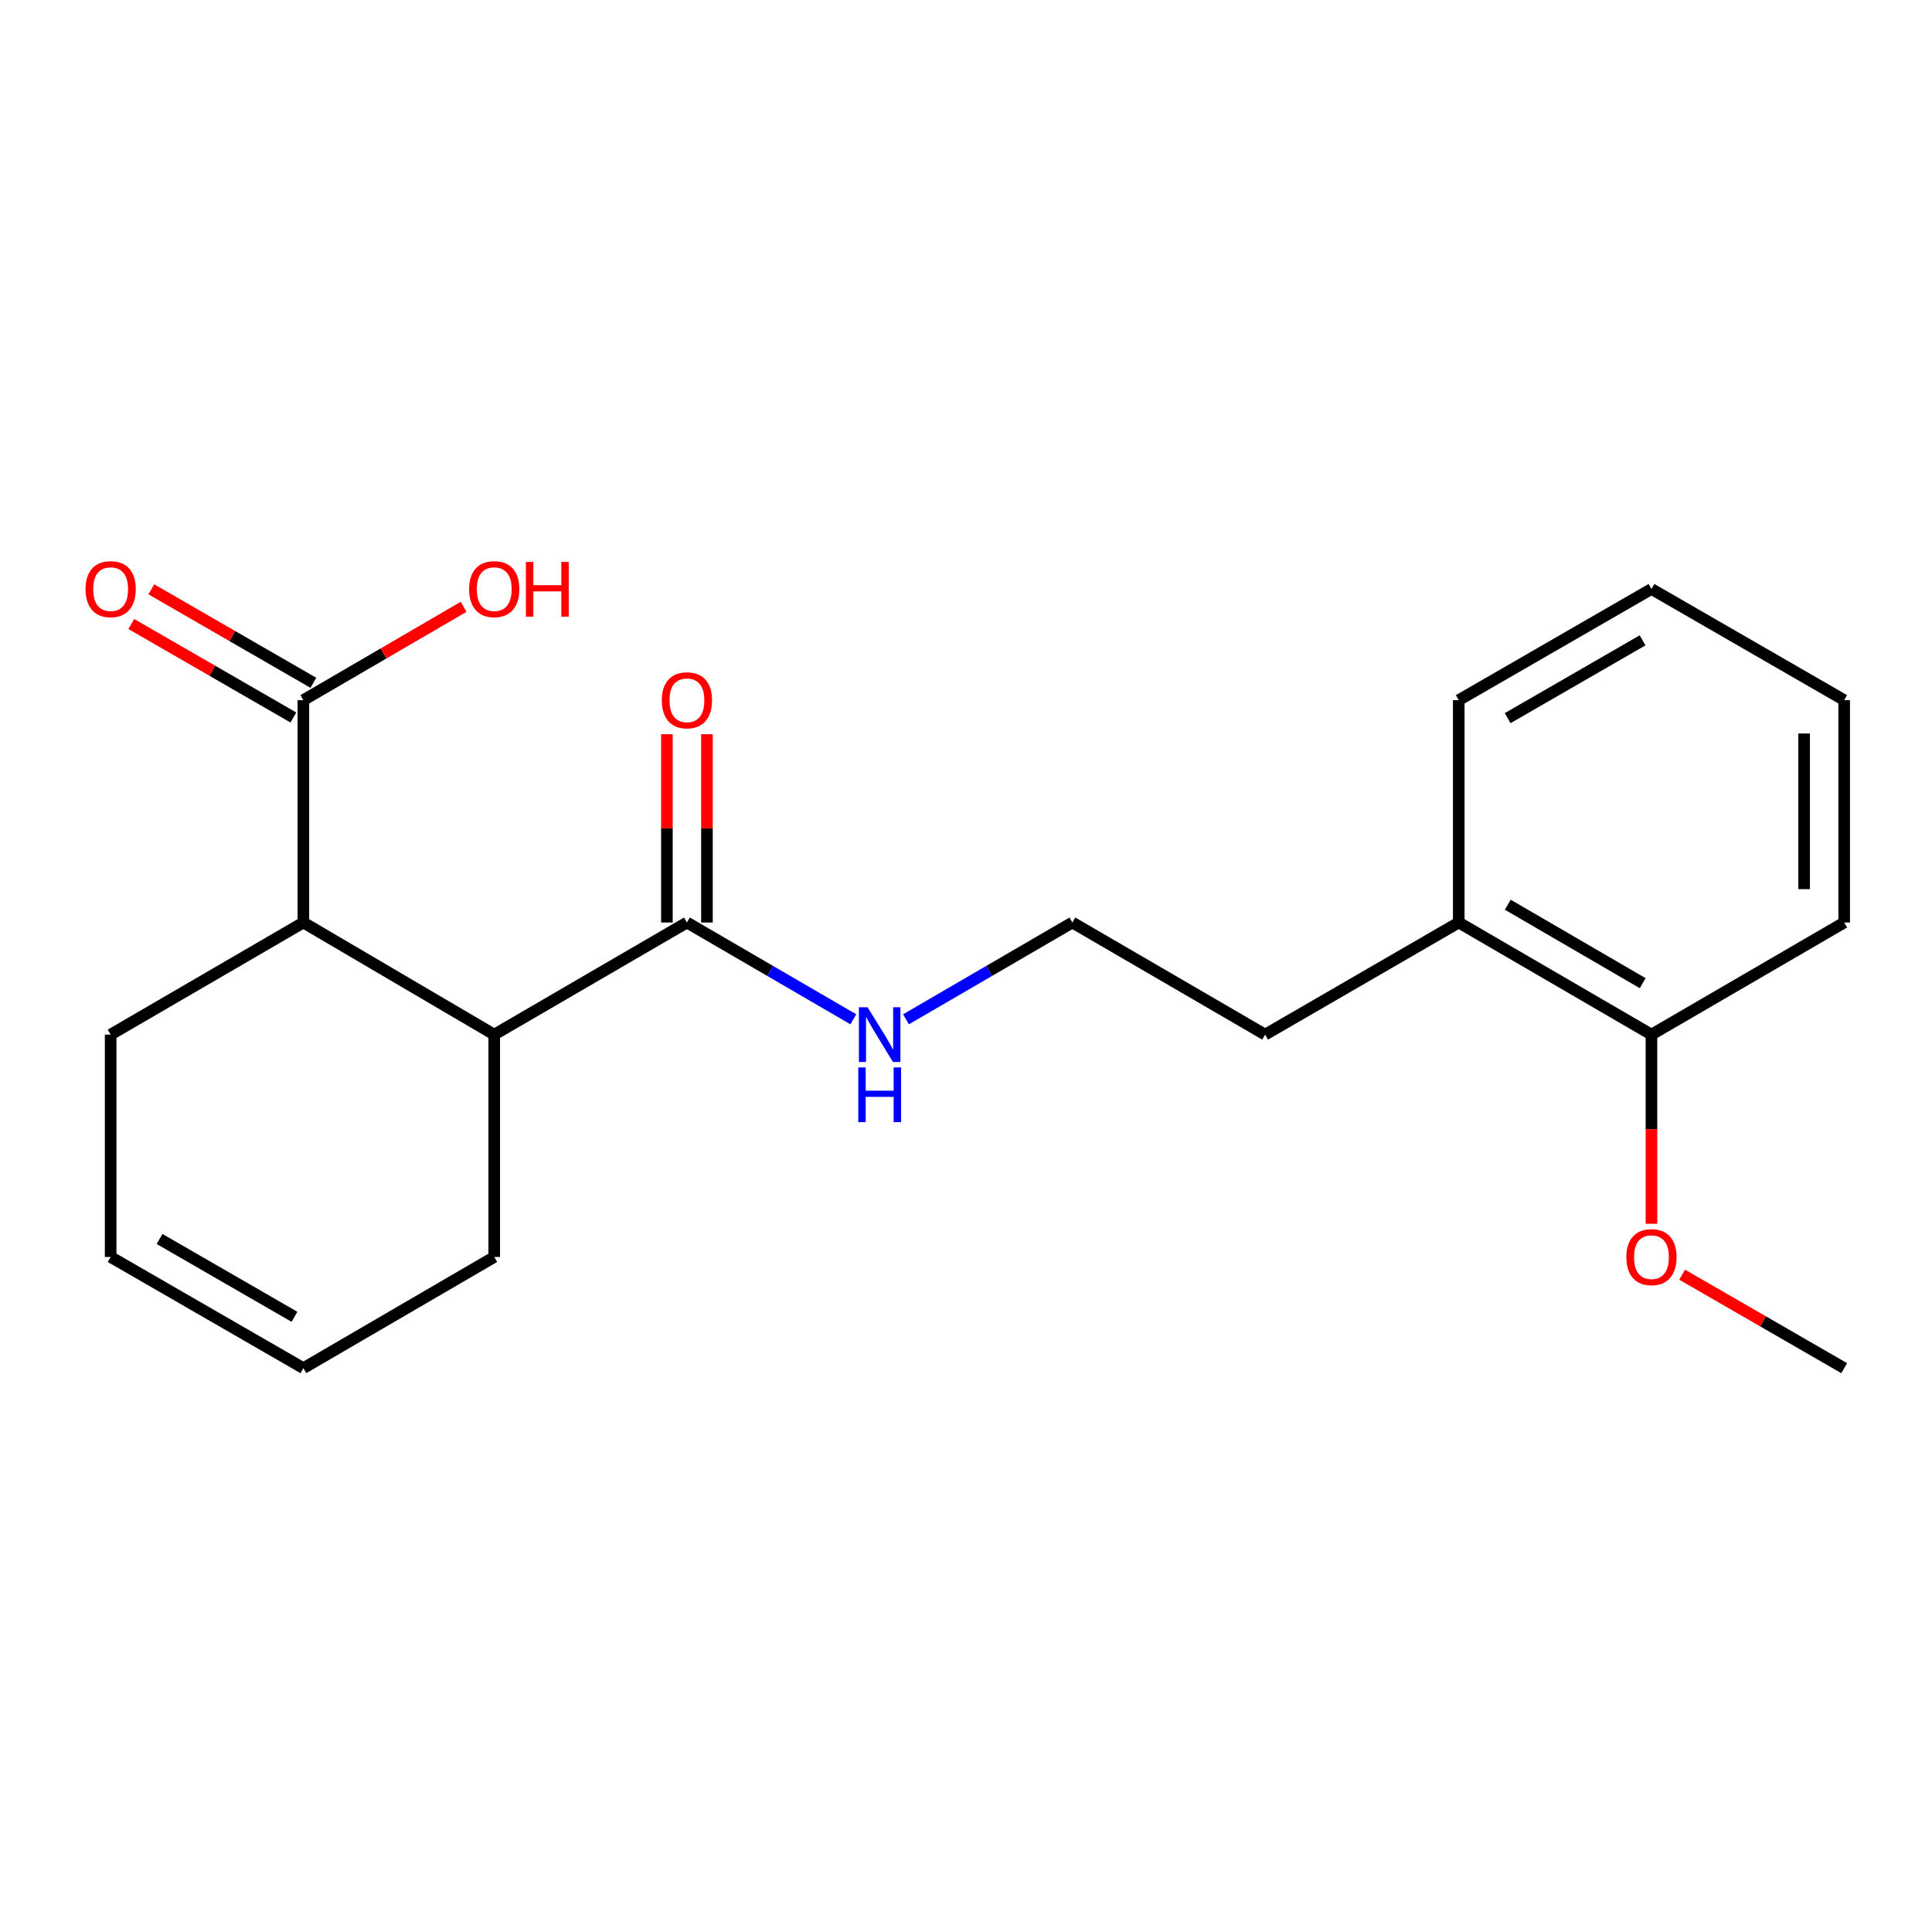 <?xml version='1.0' encoding='iso-8859-1'?>
<svg version='1.1' baseProfile='full'
              xmlns='http://www.w3.org/2000/svg'
                      xmlns:rdkit='http://www.rdkit.org/xml'
                      xmlns:xlink='http://www.w3.org/1999/xlink'
                  xml:space='preserve'
width='1000px' height='1000px' viewBox='0 0 1000 1000'>
<!-- END OF HEADER -->
<rect style='opacity:1.0;fill:#FFFFFF;stroke:none' width='1000' height='1000' x='0' y='0'> </rect>
<path class='bond-0' d='M 255.814,535.513 L 157.02,477.492' style='fill:none;fill-rule:evenodd;stroke:#000000;stroke-width:6px;stroke-linecap:butt;stroke-linejoin:miter;stroke-opacity:1' />
<path class='bond-1' d='M 255.814,535.513 L 355.552,477.492' style='fill:none;fill-rule:evenodd;stroke:#000000;stroke-width:6px;stroke-linecap:butt;stroke-linejoin:miter;stroke-opacity:1' />
<path class='bond-11' d='M 255.814,535.513 L 255.814,650.611' style='fill:none;fill-rule:evenodd;stroke:#000000;stroke-width:6px;stroke-linecap:butt;stroke-linejoin:miter;stroke-opacity:1' />
<path class='bond-2' d='M 157.02,477.492 L 157.02,362.393' style='fill:none;fill-rule:evenodd;stroke:#000000;stroke-width:6px;stroke-linecap:butt;stroke-linejoin:miter;stroke-opacity:1' />
<path class='bond-12' d='M 157.02,477.492 L 57.271,535.513' style='fill:none;fill-rule:evenodd;stroke:#000000;stroke-width:6px;stroke-linecap:butt;stroke-linejoin:miter;stroke-opacity:1' />
<path class='bond-3' d='M 365.915,477.492 L 365.915,428.761' style='fill:none;fill-rule:evenodd;stroke:#000000;stroke-width:6px;stroke-linecap:butt;stroke-linejoin:miter;stroke-opacity:1' />
<path class='bond-3' d='M 365.915,428.761 L 365.915,380.031' style='fill:none;fill-rule:evenodd;stroke:#FF0000;stroke-width:6px;stroke-linecap:butt;stroke-linejoin:miter;stroke-opacity:1' />
<path class='bond-3' d='M 345.189,477.492 L 345.189,428.761' style='fill:none;fill-rule:evenodd;stroke:#000000;stroke-width:6px;stroke-linecap:butt;stroke-linejoin:miter;stroke-opacity:1' />
<path class='bond-3' d='M 345.189,428.761 L 345.189,380.031' style='fill:none;fill-rule:evenodd;stroke:#FF0000;stroke-width:6px;stroke-linecap:butt;stroke-linejoin:miter;stroke-opacity:1' />
<path class='bond-5' d='M 355.552,477.492 L 398.62,502.54' style='fill:none;fill-rule:evenodd;stroke:#000000;stroke-width:6px;stroke-linecap:butt;stroke-linejoin:miter;stroke-opacity:1' />
<path class='bond-5' d='M 398.62,502.54 L 441.688,527.588' style='fill:none;fill-rule:evenodd;stroke:#0000FF;stroke-width:6px;stroke-linecap:butt;stroke-linejoin:miter;stroke-opacity:1' />
<path class='bond-4' d='M 162.198,353.417 L 120.263,329.227' style='fill:none;fill-rule:evenodd;stroke:#000000;stroke-width:6px;stroke-linecap:butt;stroke-linejoin:miter;stroke-opacity:1' />
<path class='bond-4' d='M 120.263,329.227 L 78.328,305.038' style='fill:none;fill-rule:evenodd;stroke:#FF0000;stroke-width:6px;stroke-linecap:butt;stroke-linejoin:miter;stroke-opacity:1' />
<path class='bond-4' d='M 151.842,371.37 L 109.907,347.181' style='fill:none;fill-rule:evenodd;stroke:#000000;stroke-width:6px;stroke-linecap:butt;stroke-linejoin:miter;stroke-opacity:1' />
<path class='bond-4' d='M 109.907,347.181 L 67.972,322.991' style='fill:none;fill-rule:evenodd;stroke:#FF0000;stroke-width:6px;stroke-linecap:butt;stroke-linejoin:miter;stroke-opacity:1' />
<path class='bond-10' d='M 157.02,362.393 L 198.488,338.242' style='fill:none;fill-rule:evenodd;stroke:#000000;stroke-width:6px;stroke-linecap:butt;stroke-linejoin:miter;stroke-opacity:1' />
<path class='bond-10' d='M 198.488,338.242 L 239.956,314.091' style='fill:none;fill-rule:evenodd;stroke:#FF0000;stroke-width:6px;stroke-linecap:butt;stroke-linejoin:miter;stroke-opacity:1' />
<path class='bond-13' d='M 468.939,527.588 L 512.001,502.54' style='fill:none;fill-rule:evenodd;stroke:#0000FF;stroke-width:6px;stroke-linecap:butt;stroke-linejoin:miter;stroke-opacity:1' />
<path class='bond-13' d='M 512.001,502.54 L 555.063,477.492' style='fill:none;fill-rule:evenodd;stroke:#000000;stroke-width:6px;stroke-linecap:butt;stroke-linejoin:miter;stroke-opacity:1' />
<path class='bond-6' d='M 854.796,535.513 L 755.046,477.492' style='fill:none;fill-rule:evenodd;stroke:#000000;stroke-width:6px;stroke-linecap:butt;stroke-linejoin:miter;stroke-opacity:1' />
<path class='bond-6' d='M 850.254,508.894 L 780.43,468.279' style='fill:none;fill-rule:evenodd;stroke:#000000;stroke-width:6px;stroke-linecap:butt;stroke-linejoin:miter;stroke-opacity:1' />
<path class='bond-14' d='M 854.796,535.513 L 854.796,584.463' style='fill:none;fill-rule:evenodd;stroke:#000000;stroke-width:6px;stroke-linecap:butt;stroke-linejoin:miter;stroke-opacity:1' />
<path class='bond-14' d='M 854.796,584.463 L 854.796,633.414' style='fill:none;fill-rule:evenodd;stroke:#FF0000;stroke-width:6px;stroke-linecap:butt;stroke-linejoin:miter;stroke-opacity:1' />
<path class='bond-16' d='M 854.796,535.513 L 954.545,477.492' style='fill:none;fill-rule:evenodd;stroke:#000000;stroke-width:6px;stroke-linecap:butt;stroke-linejoin:miter;stroke-opacity:1' />
<path class='bond-7' d='M 755.046,477.492 L 654.824,535.513' style='fill:none;fill-rule:evenodd;stroke:#000000;stroke-width:6px;stroke-linecap:butt;stroke-linejoin:miter;stroke-opacity:1' />
<path class='bond-17' d='M 755.046,477.492 L 755.046,362.393' style='fill:none;fill-rule:evenodd;stroke:#000000;stroke-width:6px;stroke-linecap:butt;stroke-linejoin:miter;stroke-opacity:1' />
<path class='bond-8' d='M 57.271,650.611 L 157.02,708.16' style='fill:none;fill-rule:evenodd;stroke:#000000;stroke-width:6px;stroke-linecap:butt;stroke-linejoin:miter;stroke-opacity:1' />
<path class='bond-8' d='M 82.591,641.291 L 152.415,681.576' style='fill:none;fill-rule:evenodd;stroke:#000000;stroke-width:6px;stroke-linecap:butt;stroke-linejoin:miter;stroke-opacity:1' />
<path class='bond-21' d='M 57.271,650.611 L 57.271,535.513' style='fill:none;fill-rule:evenodd;stroke:#000000;stroke-width:6px;stroke-linecap:butt;stroke-linejoin:miter;stroke-opacity:1' />
<path class='bond-9' d='M 157.02,708.16 L 255.814,650.611' style='fill:none;fill-rule:evenodd;stroke:#000000;stroke-width:6px;stroke-linecap:butt;stroke-linejoin:miter;stroke-opacity:1' />
<path class='bond-15' d='M 555.063,477.492 L 654.824,535.513' style='fill:none;fill-rule:evenodd;stroke:#000000;stroke-width:6px;stroke-linecap:butt;stroke-linejoin:miter;stroke-opacity:1' />
<path class='bond-18' d='M 870.675,659.772 L 912.61,683.966' style='fill:none;fill-rule:evenodd;stroke:#FF0000;stroke-width:6px;stroke-linecap:butt;stroke-linejoin:miter;stroke-opacity:1' />
<path class='bond-18' d='M 912.61,683.966 L 954.545,708.16' style='fill:none;fill-rule:evenodd;stroke:#000000;stroke-width:6px;stroke-linecap:butt;stroke-linejoin:miter;stroke-opacity:1' />
<path class='bond-22' d='M 954.545,477.492 L 954.545,362.393' style='fill:none;fill-rule:evenodd;stroke:#000000;stroke-width:6px;stroke-linecap:butt;stroke-linejoin:miter;stroke-opacity:1' />
<path class='bond-22' d='M 933.819,460.227 L 933.819,379.658' style='fill:none;fill-rule:evenodd;stroke:#000000;stroke-width:6px;stroke-linecap:butt;stroke-linejoin:miter;stroke-opacity:1' />
<path class='bond-19' d='M 755.046,362.393 L 854.796,304.856' style='fill:none;fill-rule:evenodd;stroke:#000000;stroke-width:6px;stroke-linecap:butt;stroke-linejoin:miter;stroke-opacity:1' />
<path class='bond-19' d='M 780.364,371.716 L 850.189,331.44' style='fill:none;fill-rule:evenodd;stroke:#000000;stroke-width:6px;stroke-linecap:butt;stroke-linejoin:miter;stroke-opacity:1' />
<path class='bond-20' d='M 854.796,304.856 L 954.545,362.393' style='fill:none;fill-rule:evenodd;stroke:#000000;stroke-width:6px;stroke-linecap:butt;stroke-linejoin:miter;stroke-opacity:1' />
<path  class='atom-4' d='M 342.552 362.473
Q 342.552 355.673, 345.912 351.873
Q 349.272 348.073, 355.552 348.073
Q 361.832 348.073, 365.192 351.873
Q 368.552 355.673, 368.552 362.473
Q 368.552 369.353, 365.152 373.273
Q 361.752 377.153, 355.552 377.153
Q 349.312 377.153, 345.912 373.273
Q 342.552 369.393, 342.552 362.473
M 355.552 373.953
Q 359.872 373.953, 362.192 371.073
Q 364.552 368.153, 364.552 362.473
Q 364.552 356.913, 362.192 354.113
Q 359.872 351.273, 355.552 351.273
Q 351.232 351.273, 348.872 354.073
Q 346.552 356.873, 346.552 362.473
Q 346.552 368.193, 348.872 371.073
Q 351.232 373.953, 355.552 373.953
' fill='#FF0000'/>
<path  class='atom-5' d='M 44.271 304.936
Q 44.271 298.136, 47.631 294.336
Q 50.991 290.536, 57.271 290.536
Q 63.551 290.536, 66.911 294.336
Q 70.271 298.136, 70.271 304.936
Q 70.271 311.816, 66.871 315.736
Q 63.471 319.616, 57.271 319.616
Q 51.031 319.616, 47.631 315.736
Q 44.271 311.856, 44.271 304.936
M 57.271 316.416
Q 61.591 316.416, 63.911 313.536
Q 66.271 310.616, 66.271 304.936
Q 66.271 299.376, 63.911 296.576
Q 61.591 293.736, 57.271 293.736
Q 52.951 293.736, 50.591 296.536
Q 48.271 299.336, 48.271 304.936
Q 48.271 310.656, 50.591 313.536
Q 52.951 316.416, 57.271 316.416
' fill='#FF0000'/>
<path  class='atom-6' d='M 449.054 521.353
L 458.334 536.353
Q 459.254 537.833, 460.734 540.513
Q 462.214 543.193, 462.294 543.353
L 462.294 521.353
L 466.054 521.353
L 466.054 549.673
L 462.174 549.673
L 452.214 533.273
Q 451.054 531.353, 449.814 529.153
Q 448.614 526.953, 448.254 526.273
L 448.254 549.673
L 444.574 549.673
L 444.574 521.353
L 449.054 521.353
' fill='#0000FF'/>
<path  class='atom-6' d='M 444.234 552.505
L 448.074 552.505
L 448.074 564.545
L 462.554 564.545
L 462.554 552.505
L 466.394 552.505
L 466.394 580.825
L 462.554 580.825
L 462.554 567.745
L 448.074 567.745
L 448.074 580.825
L 444.234 580.825
L 444.234 552.505
' fill='#0000FF'/>
<path  class='atom-11' d='M 242.814 304.936
Q 242.814 298.136, 246.174 294.336
Q 249.534 290.536, 255.814 290.536
Q 262.094 290.536, 265.454 294.336
Q 268.814 298.136, 268.814 304.936
Q 268.814 311.816, 265.414 315.736
Q 262.014 319.616, 255.814 319.616
Q 249.574 319.616, 246.174 315.736
Q 242.814 311.856, 242.814 304.936
M 255.814 316.416
Q 260.134 316.416, 262.454 313.536
Q 264.814 310.616, 264.814 304.936
Q 264.814 299.376, 262.454 296.576
Q 260.134 293.736, 255.814 293.736
Q 251.494 293.736, 249.134 296.536
Q 246.814 299.336, 246.814 304.936
Q 246.814 310.656, 249.134 313.536
Q 251.494 316.416, 255.814 316.416
' fill='#FF0000'/>
<path  class='atom-11' d='M 272.214 290.856
L 276.054 290.856
L 276.054 302.896
L 290.534 302.896
L 290.534 290.856
L 294.374 290.856
L 294.374 319.176
L 290.534 319.176
L 290.534 306.096
L 276.054 306.096
L 276.054 319.176
L 272.214 319.176
L 272.214 290.856
' fill='#FF0000'/>
<path  class='atom-15' d='M 841.796 650.691
Q 841.796 643.891, 845.156 640.091
Q 848.516 636.291, 854.796 636.291
Q 861.076 636.291, 864.436 640.091
Q 867.796 643.891, 867.796 650.691
Q 867.796 657.571, 864.396 661.491
Q 860.996 665.371, 854.796 665.371
Q 848.556 665.371, 845.156 661.491
Q 841.796 657.611, 841.796 650.691
M 854.796 662.171
Q 859.116 662.171, 861.436 659.291
Q 863.796 656.371, 863.796 650.691
Q 863.796 645.131, 861.436 642.331
Q 859.116 639.491, 854.796 639.491
Q 850.476 639.491, 848.116 642.291
Q 845.796 645.091, 845.796 650.691
Q 845.796 656.411, 848.116 659.291
Q 850.476 662.171, 854.796 662.171
' fill='#FF0000'/>
</svg>
